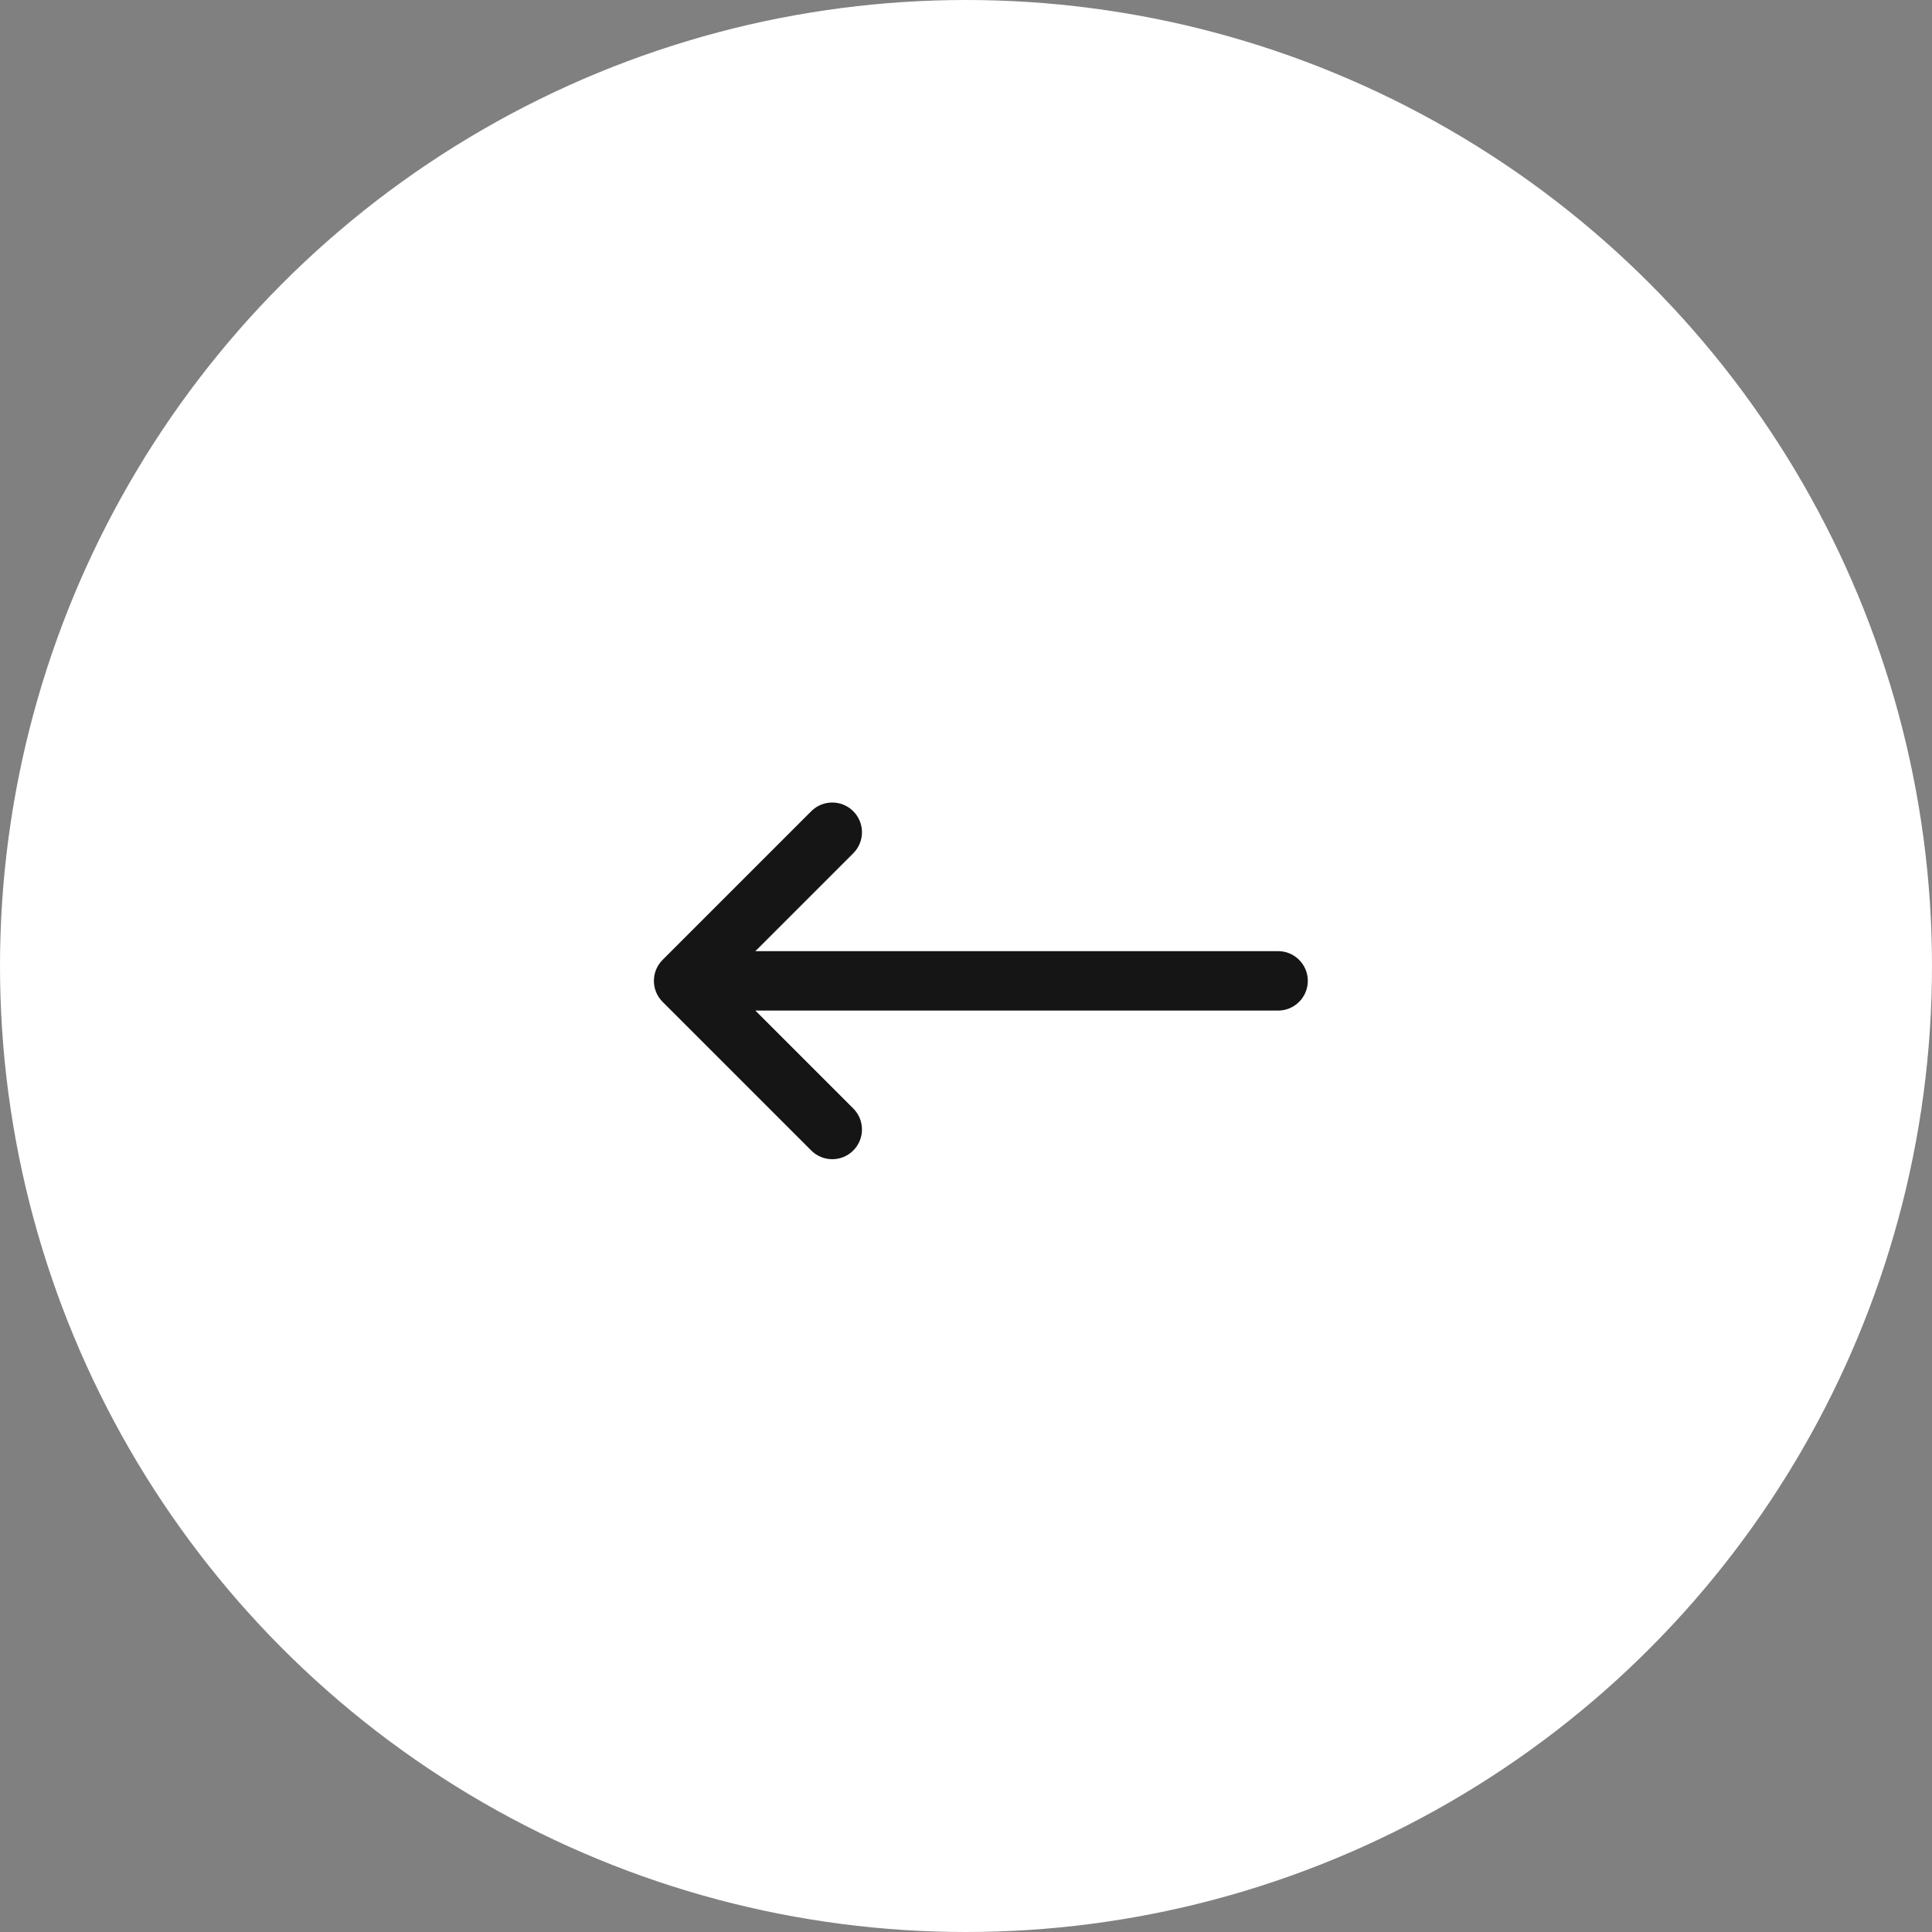 <?xml version="1.0" encoding="UTF-8"?>
<svg width="65px" height="65px" viewBox="0 0 65 65" version="1.1" xmlns="http://www.w3.org/2000/svg" xmlns:xlink="http://www.w3.org/1999/xlink">
    <rect x="0" y="0" width="65" height="65" fill="#808080" stroke="none"/>
    <title>Group 16</title>
    <g id="Desktop" stroke="none" stroke-width="1" fill="none" fill-rule="evenodd">
        <g id="01-TPP---D---Strona-główna-V3" transform="translate(-30, -402)">
            <g id="Group-8" transform="translate(0, 81)">
                <g id="Group-16" transform="translate(30, 321)">
                    <circle id="Oval" fill="#FFFFFF" cx="32.5" cy="32.5" r="32.5"></circle>
                    <g id="5c7ca61f9254e9ea3ec36c3e_arrow-left" transform="translate(22, 27)" fill="#151515" fill-rule="nonzero">
                        <path d="M18.586,7 L1,7 C0.448,7 -2.49999985e-08,6.552 -2.49999985e-08,6 C-2.49999985e-08,5.448 0.448,5 1,5 L18.586,5 L15.293,1.707 C14.902,1.317 14.902,0.683 15.293,0.293 C15.683,-0.098 16.317,-0.098 16.707,0.293 L21.707,5.293 C22.098,5.683 22.098,6.317 21.707,6.707 L16.707,11.707 C16.317,12.098 15.683,12.098 15.293,11.707 C14.902,11.317 14.902,10.683 15.293,10.293 L18.586,7 Z" id="icon" transform="translate(11, 6) scale(-1, 1) translate(-11, -6) "></path>
                    </g>
                </g>
            </g>
        </g>
    </g>
</svg>